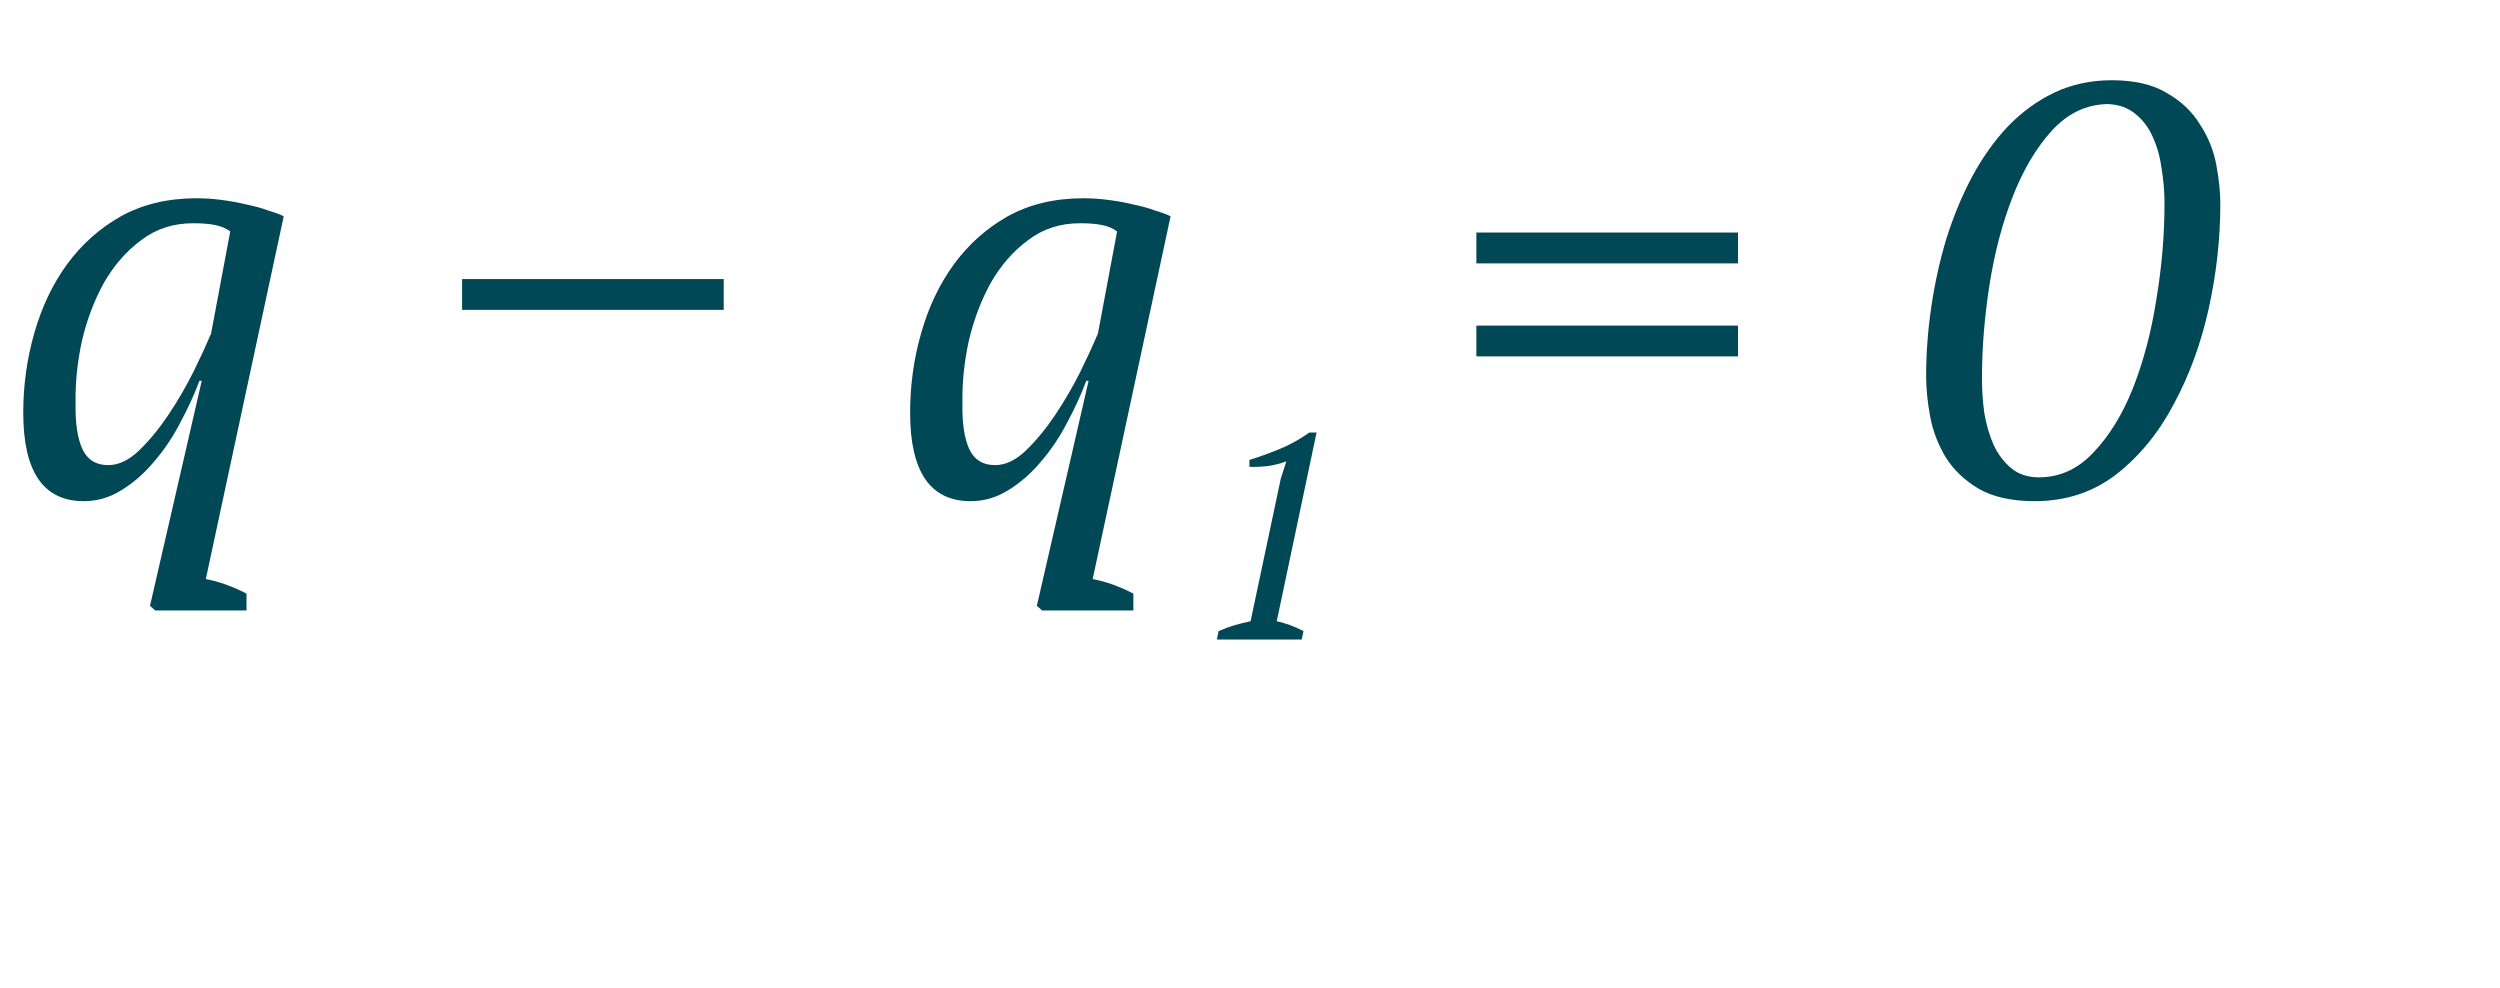 <?xml version="1.0" encoding="UTF-8"?> <svg xmlns="http://www.w3.org/2000/svg" width="86" height="34" viewBox="0 0 86 34" fill="none"> <path d="M44.78 22H41.86L41.92 21.71C42.1 21.63 42.28 21.563 42.46 21.51C42.647 21.457 42.833 21.41 43.02 21.37L44.06 16.46L44.25 15.87C44.057 15.943 43.85 15.997 43.63 16.03C43.41 16.057 43.193 16.067 42.98 16.06V15.82C43.307 15.72 43.65 15.597 44.01 15.45C44.37 15.303 44.713 15.113 45.04 14.88H45.29L43.92 21.37C44.247 21.443 44.553 21.557 44.84 21.71L44.78 22Z" fill="#004856"></path> <path d="M7.08 19.92C7.52 20 7.987 20.167 8.48 20.42V21H5.34L5.16 20.84L6.94 13.1H6.86C6.687 13.567 6.467 14.047 6.2 14.54C5.947 15.033 5.647 15.48 5.3 15.88C4.967 16.28 4.593 16.607 4.18 16.86C3.78 17.113 3.347 17.24 2.88 17.24C1.493 17.24 0.8 16.227 0.8 14.2C0.8 13.253 0.927 12.34 1.18 11.46C1.433 10.567 1.807 9.78 2.3 9.1C2.807 8.407 3.427 7.853 4.16 7.44C4.907 7.027 5.773 6.82 6.76 6.82C7.053 6.82 7.347 6.84 7.64 6.88C7.947 6.92 8.233 6.973 8.5 7.04C8.767 7.093 9.007 7.16 9.22 7.24C9.447 7.307 9.627 7.373 9.76 7.44L7.08 19.92ZM3.72 16C4.08 16 4.433 15.833 4.78 15.5C5.14 15.153 5.48 14.74 5.8 14.26C6.12 13.78 6.407 13.287 6.66 12.78C6.913 12.26 7.113 11.827 7.26 11.48L7.92 7.96C7.773 7.853 7.6 7.78 7.4 7.74C7.2 7.7 6.947 7.68 6.64 7.68C5.96 7.68 5.367 7.873 4.86 8.26C4.353 8.633 3.927 9.12 3.58 9.72C3.247 10.32 2.993 10.987 2.82 11.72C2.66 12.453 2.587 13.173 2.6 13.88C2.587 14.56 2.667 15.087 2.84 15.46C3.013 15.82 3.307 16 3.72 16ZM15.896 9.6H24.896V10.66H15.896V9.6ZM37.588 19.92C38.028 20 38.495 20.167 38.988 20.42V21H35.848L35.668 20.84L37.448 13.1H37.368C37.194 13.567 36.974 14.047 36.708 14.54C36.455 15.033 36.154 15.48 35.808 15.88C35.474 16.28 35.101 16.607 34.688 16.86C34.288 17.113 33.855 17.24 33.388 17.24C32.001 17.24 31.308 16.227 31.308 14.2C31.308 13.253 31.434 12.34 31.688 11.46C31.941 10.567 32.315 9.78 32.808 9.1C33.315 8.407 33.934 7.853 34.668 7.44C35.414 7.027 36.281 6.82 37.268 6.82C37.561 6.82 37.855 6.84 38.148 6.88C38.455 6.92 38.741 6.973 39.008 7.04C39.275 7.093 39.514 7.16 39.728 7.24C39.955 7.307 40.135 7.373 40.268 7.44L37.588 19.92ZM34.228 16C34.588 16 34.941 15.833 35.288 15.5C35.648 15.153 35.988 14.74 36.308 14.26C36.628 13.78 36.914 13.287 37.168 12.78C37.421 12.26 37.621 11.827 37.768 11.48L38.428 7.96C38.281 7.853 38.108 7.78 37.908 7.74C37.708 7.7 37.455 7.68 37.148 7.68C36.468 7.68 35.874 7.873 35.368 8.26C34.861 8.633 34.434 9.12 34.088 9.72C33.755 10.32 33.501 10.987 33.328 11.72C33.168 12.453 33.094 13.173 33.108 13.88C33.094 14.56 33.175 15.087 33.348 15.46C33.521 15.82 33.815 16 34.228 16ZM50.787 8H59.787V9.06H50.787V8ZM50.787 11.2H59.787V12.26H50.787V11.2ZM66.259 12.94C66.259 12.153 66.319 11.353 66.439 10.54C66.559 9.727 66.732 8.947 66.959 8.2C67.199 7.44 67.492 6.733 67.839 6.08C68.199 5.413 68.612 4.833 69.079 4.34C69.559 3.847 70.092 3.46 70.679 3.18C71.279 2.9 71.932 2.76 72.639 2.76C73.426 2.76 74.059 2.907 74.539 3.2C75.032 3.48 75.412 3.84 75.679 4.28C75.959 4.707 76.146 5.167 76.239 5.66C76.332 6.153 76.379 6.607 76.379 7.02C76.379 8.207 76.246 9.407 75.979 10.62C75.712 11.82 75.312 12.913 74.779 13.9C74.259 14.887 73.599 15.693 72.799 16.32C71.999 16.933 71.066 17.24 69.999 17.24C69.212 17.24 68.572 17.1 68.079 16.82C67.586 16.527 67.206 16.167 66.939 15.74C66.672 15.3 66.492 14.833 66.399 14.34C66.306 13.833 66.259 13.367 66.259 12.94ZM68.179 13.02C68.179 13.407 68.206 13.8 68.259 14.2C68.326 14.6 68.432 14.967 68.579 15.3C68.726 15.62 68.926 15.887 69.179 16.1C69.432 16.313 69.752 16.42 70.139 16.42C70.859 16.42 71.486 16.133 72.019 15.56C72.566 14.987 73.019 14.247 73.379 13.34C73.739 12.42 74.006 11.407 74.179 10.3C74.366 9.18 74.459 8.08 74.459 7C74.459 6.6 74.426 6.2 74.359 5.8C74.306 5.4 74.206 5.04 74.059 4.72C73.912 4.387 73.712 4.12 73.459 3.92C73.206 3.707 72.886 3.593 72.499 3.58C71.766 3.593 71.126 3.9 70.579 4.5C70.046 5.087 69.599 5.84 69.239 6.76C68.879 7.68 68.612 8.693 68.439 9.8C68.266 10.907 68.179 11.98 68.179 13.02Z" fill="#004856"></path> </svg> 